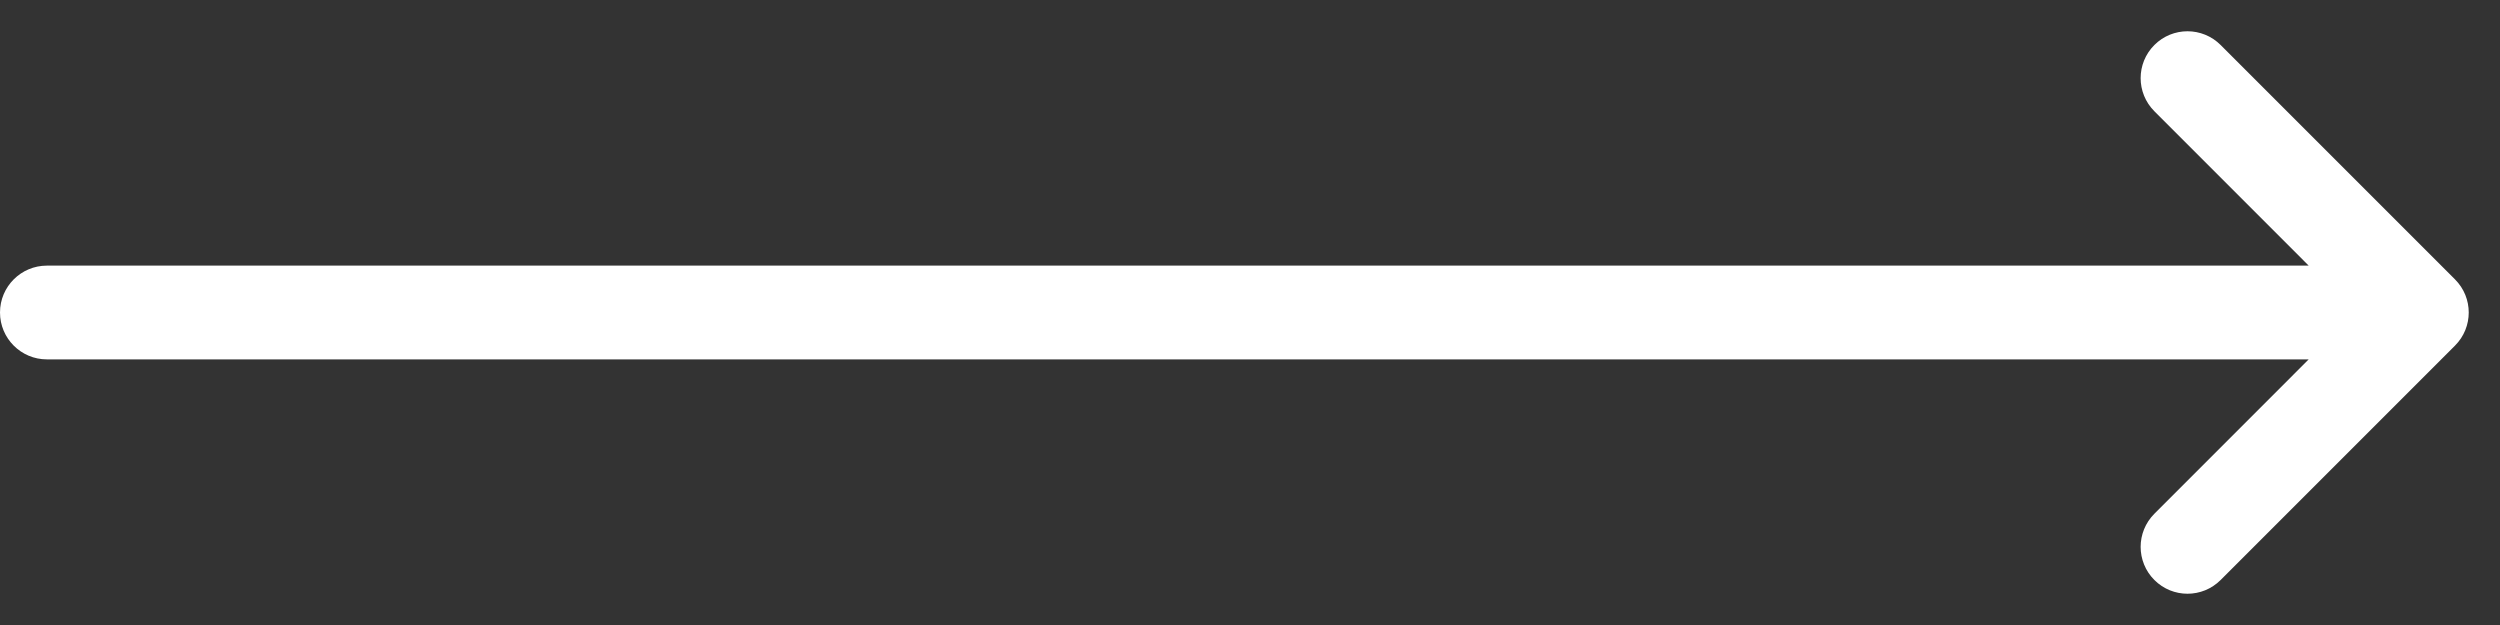 <svg width="40" height="10" viewBox="0 0 40 10" fill="none" xmlns="http://www.w3.org/2000/svg">
<rect x="0" y="0" width="40" height="10" fill="#333333" stroke="none"/>
<path fill-rule="evenodd" clip-rule="evenodd" d="M-1.96701e-07 5C-2.14807e-07 4.586 0.336 4.25 0.75 4.25L36.939 4.25L34.47 1.78C34.177 1.487 34.177 1.013 34.47 0.72C34.763 0.427 35.237 0.427 35.53 0.72L39.28 4.47C39.573 4.763 39.573 5.237 39.28 5.53L35.53 9.28C35.237 9.573 34.763 9.573 34.47 9.28C34.177 8.987 34.177 8.513 34.47 8.22L36.939 5.75L0.75 5.75C0.336 5.75 -1.78595e-07 5.414 -1.96701e-07 5Z" fill="white"/>
</svg>
